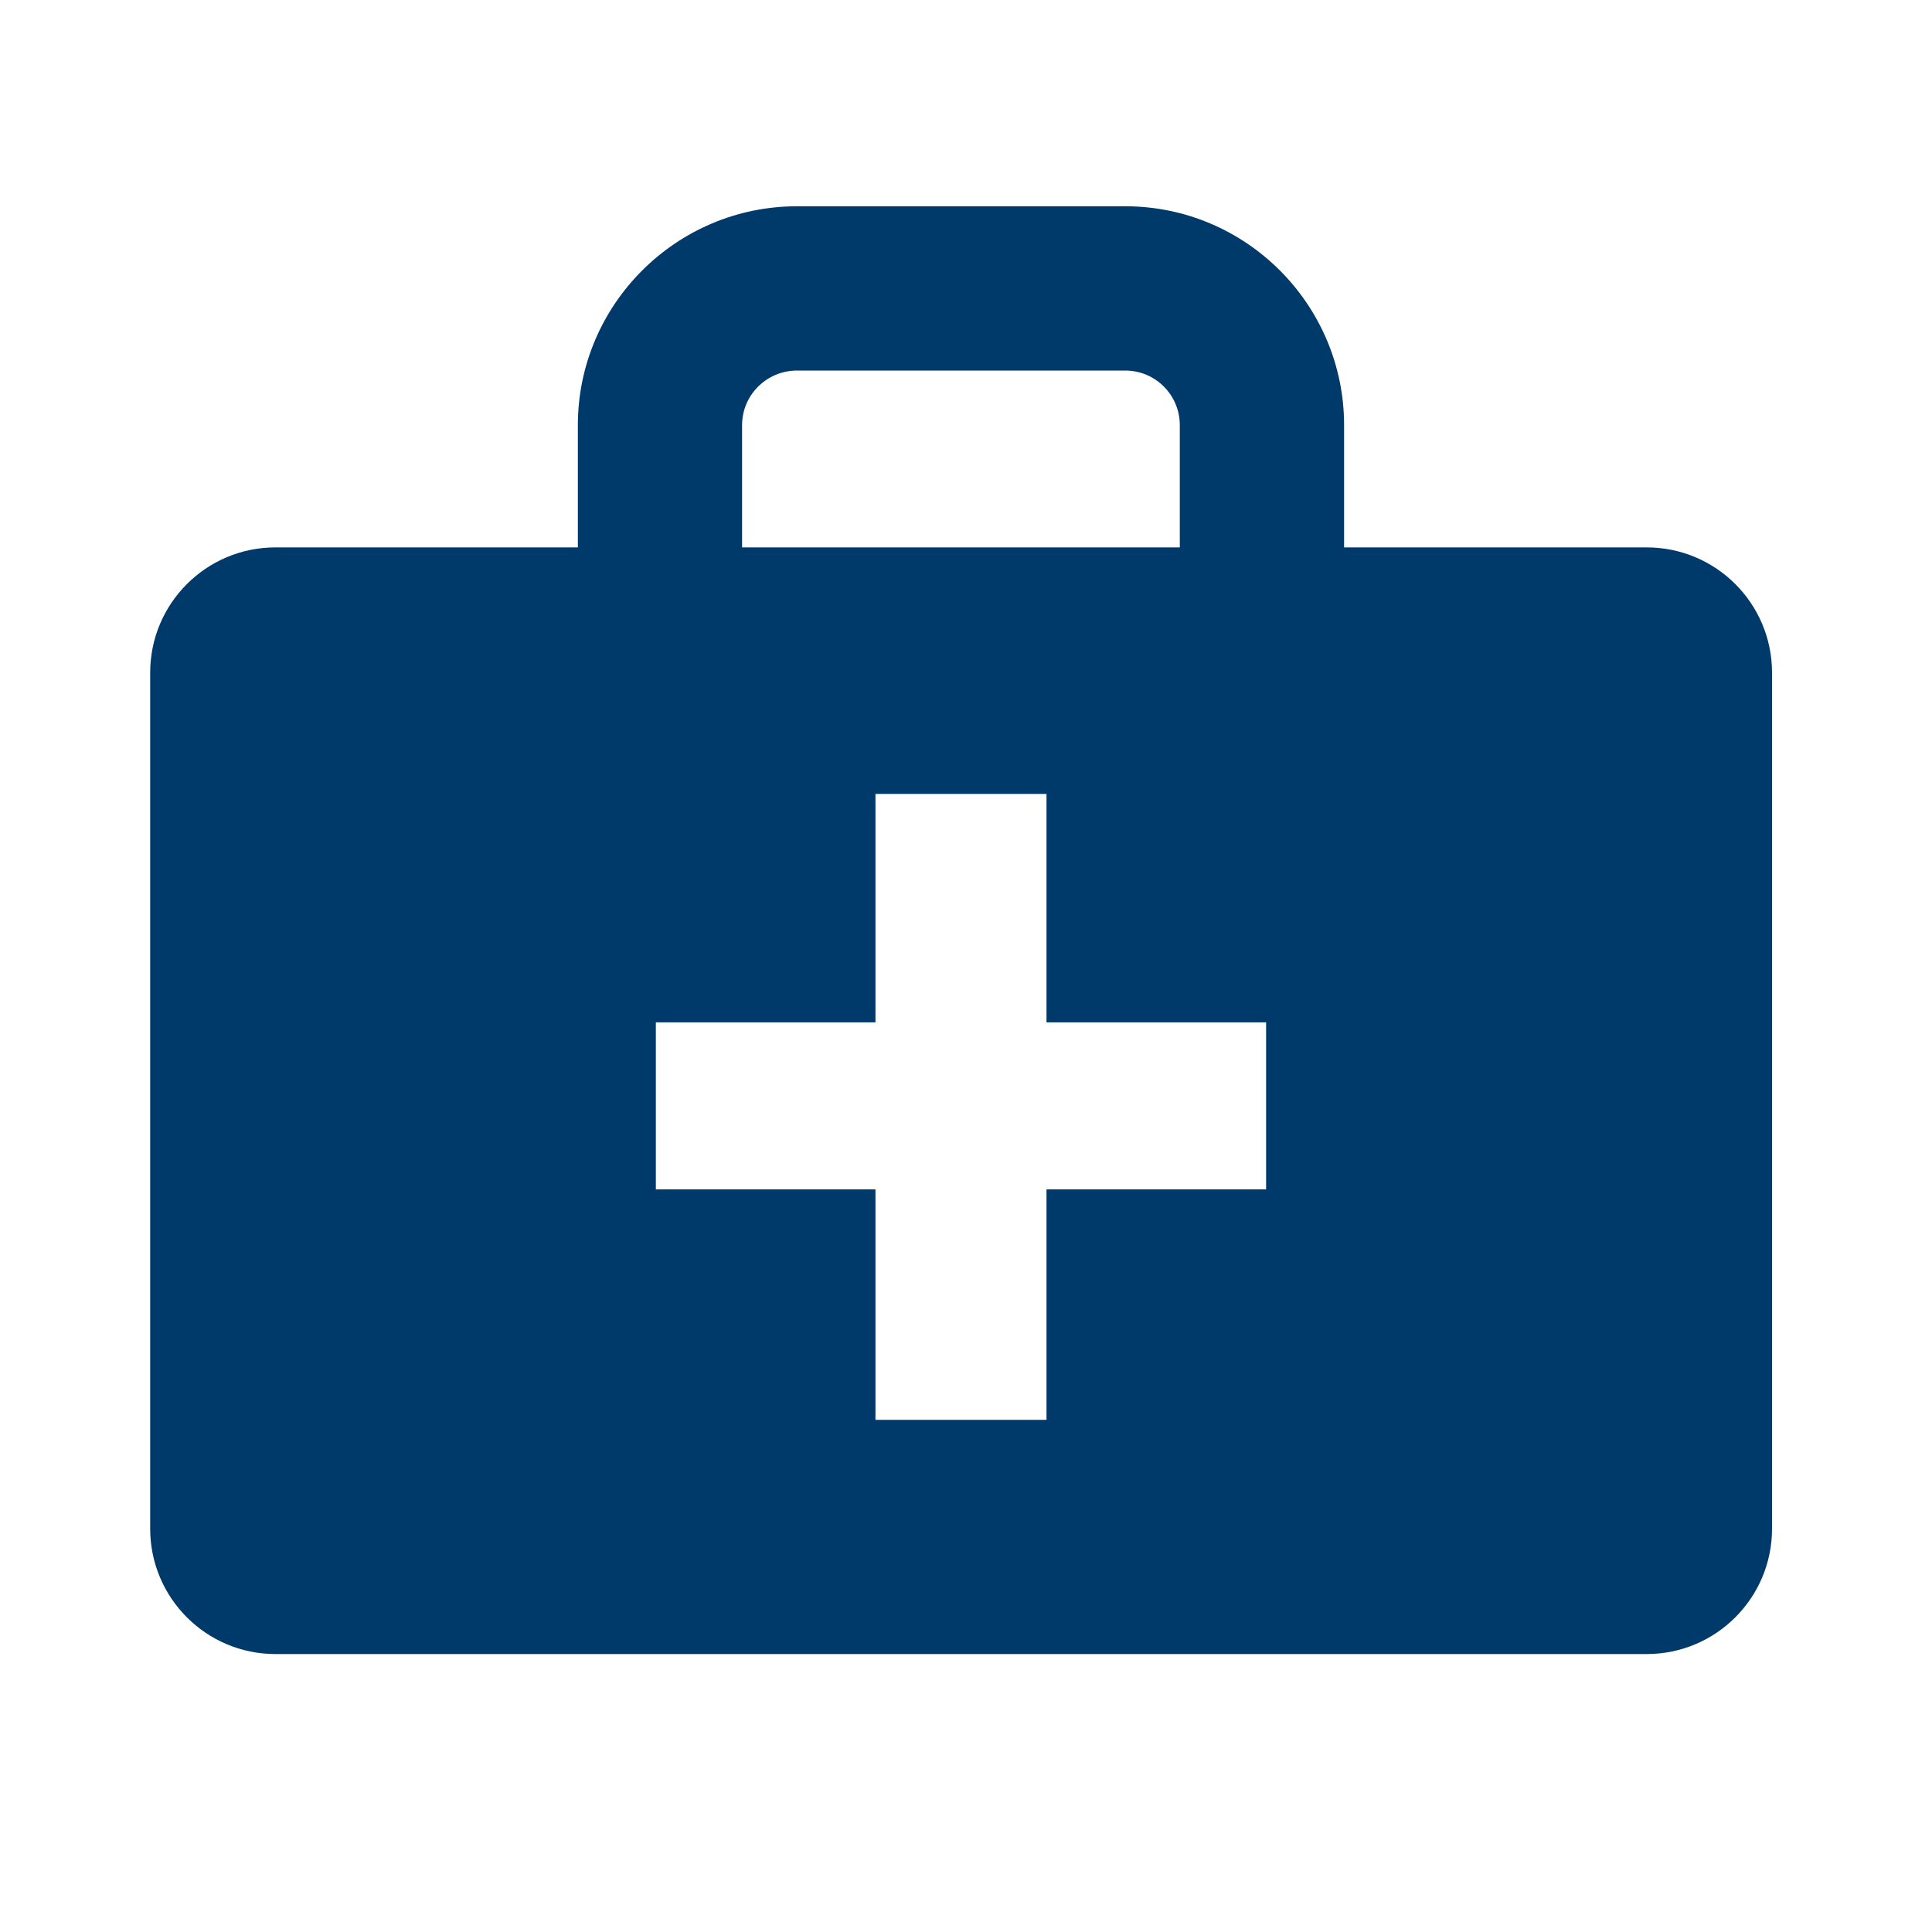 <svg xmlns="http://www.w3.org/2000/svg" xmlns:xlink="http://www.w3.org/1999/xlink" width="40" zoomAndPan="magnify" viewBox="0 0 30 30" height="40" preserveAspectRatio="xMidYMid meet" version="1.2"><defs><clipPath id="fe5d106ebf"><path d="M 2.332 3.195 L 27.734 3.195 L 27.734 25.695 L 2.332 25.695 Z M 2.332 3.195 "/></clipPath></defs><g id="147e43ebdc"><g clip-rule="nonzero" clip-path="url(#fe5d106ebf)"><path style=" stroke:none;fill-rule:nonzero;fill:#003a6b;fill-opacity:1;" d="M 19.66 18.469 L 16.25 18.469 L 16.25 22.047 L 13.594 22.047 L 13.594 18.469 L 10.184 18.469 L 10.184 15.875 L 13.594 15.875 L 13.594 12.328 L 16.25 12.328 L 16.25 15.875 L 19.66 15.875 Z M 11.523 6.602 C 11.523 6.133 11.906 5.754 12.375 5.754 L 17.473 5.754 C 17.941 5.754 18.32 6.133 18.32 6.602 L 18.32 8.5 L 11.523 8.5 Z M 25.57 8.5 L 20.871 8.5 L 20.871 6.602 C 20.871 4.73 19.348 3.203 17.473 3.203 L 12.375 3.203 C 10.5 3.203 8.973 4.73 8.973 6.602 L 8.973 8.5 L 4.277 8.5 C 3.203 8.5 2.332 9.371 2.332 10.445 L 2.332 23.738 C 2.332 24.812 3.203 25.684 4.277 25.684 L 25.57 25.684 C 26.645 25.684 27.516 24.812 27.516 23.738 L 27.516 10.445 C 27.516 9.371 26.645 8.5 25.57 8.5 "/></g></g></svg>